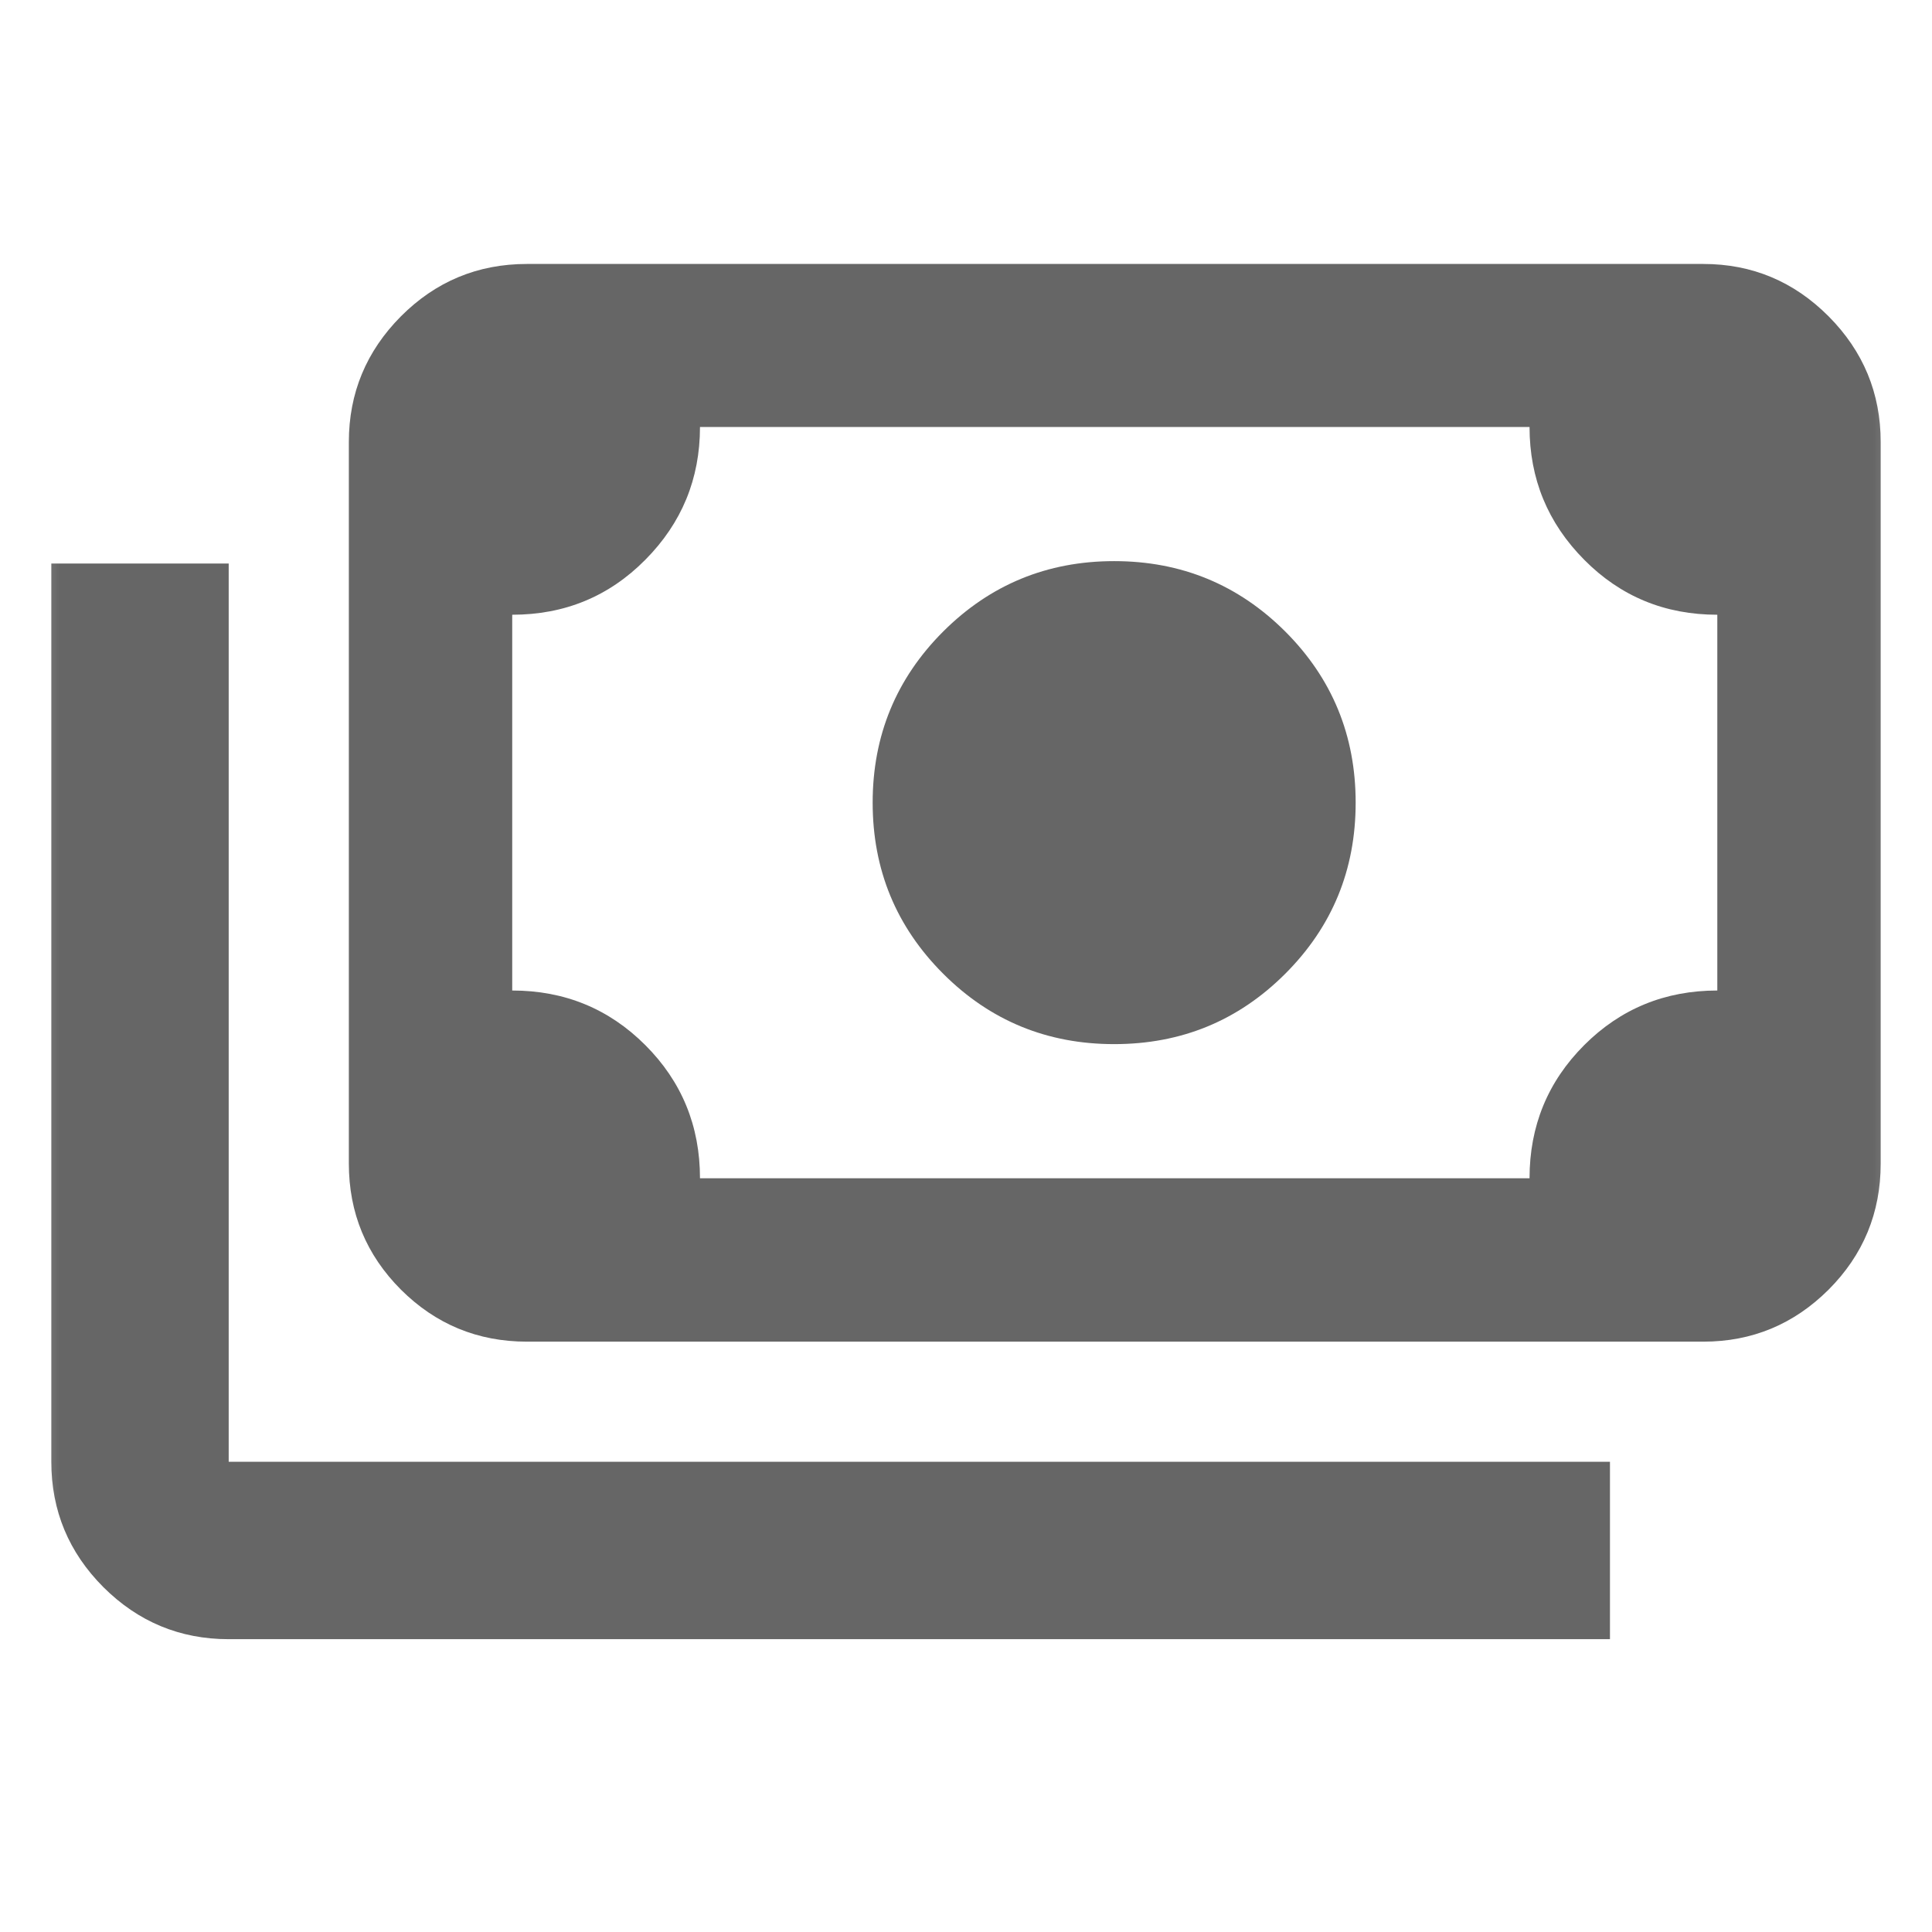 <svg width="16" height="16" viewBox="0 0 16 16" fill="none" xmlns="http://www.w3.org/2000/svg">
<mask id="mask0_18_24809" style="mask-type:alpha" maskUnits="userSpaceOnUse" x="0" y="0" width="16" height="16">
<rect width="16" height="16" fill="#D9D9D9"/>
</mask>
<g mask="url(#mask0_18_24809)">
<path d="M9.227 8.647C8.672 8.647 8.2 8.453 7.811 8.064C7.422 7.675 7.227 7.203 7.227 6.647C7.227 6.092 7.422 5.619 7.811 5.23C8.2 4.842 8.672 4.647 9.227 4.647C9.783 4.647 10.255 4.842 10.644 5.23C11.033 5.619 11.227 6.092 11.227 6.647C11.227 7.203 11.033 7.675 10.644 8.064C10.255 8.453 9.783 8.647 9.227 8.647ZM4.364 11.111C3.956 11.111 3.608 10.967 3.32 10.68C3.033 10.392 2.889 10.044 2.889 9.636V3.661C2.889 3.256 3.033 2.909 3.32 2.62C3.608 2.331 3.956 2.186 4.364 2.186H14.106C14.51 2.186 14.856 2.331 15.144 2.62C15.431 2.909 15.575 3.256 15.575 3.661V9.636C15.575 10.044 15.431 10.392 15.144 10.68C14.856 10.967 14.51 11.111 14.106 11.111H4.364ZM5.797 9.758H12.667C12.667 9.325 12.818 8.957 13.12 8.655C13.421 8.354 13.789 8.203 14.222 8.203V5.091C13.789 5.091 13.421 4.94 13.12 4.636C12.818 4.332 12.667 3.965 12.667 3.536H5.797C5.797 3.965 5.646 4.332 5.344 4.636C5.043 4.94 4.675 5.091 4.242 5.091V8.203C4.675 8.203 5.043 8.354 5.344 8.655C5.646 8.957 5.797 9.325 5.797 9.758ZM13.333 13.575H1.894C1.49 13.575 1.144 13.431 0.856 13.144C0.569 12.856 0.425 12.51 0.425 12.106V4.667H1.894V12.106H13.333V13.575Z" fill="black" fill-opacity="0.6"/>
</g>
</svg>
